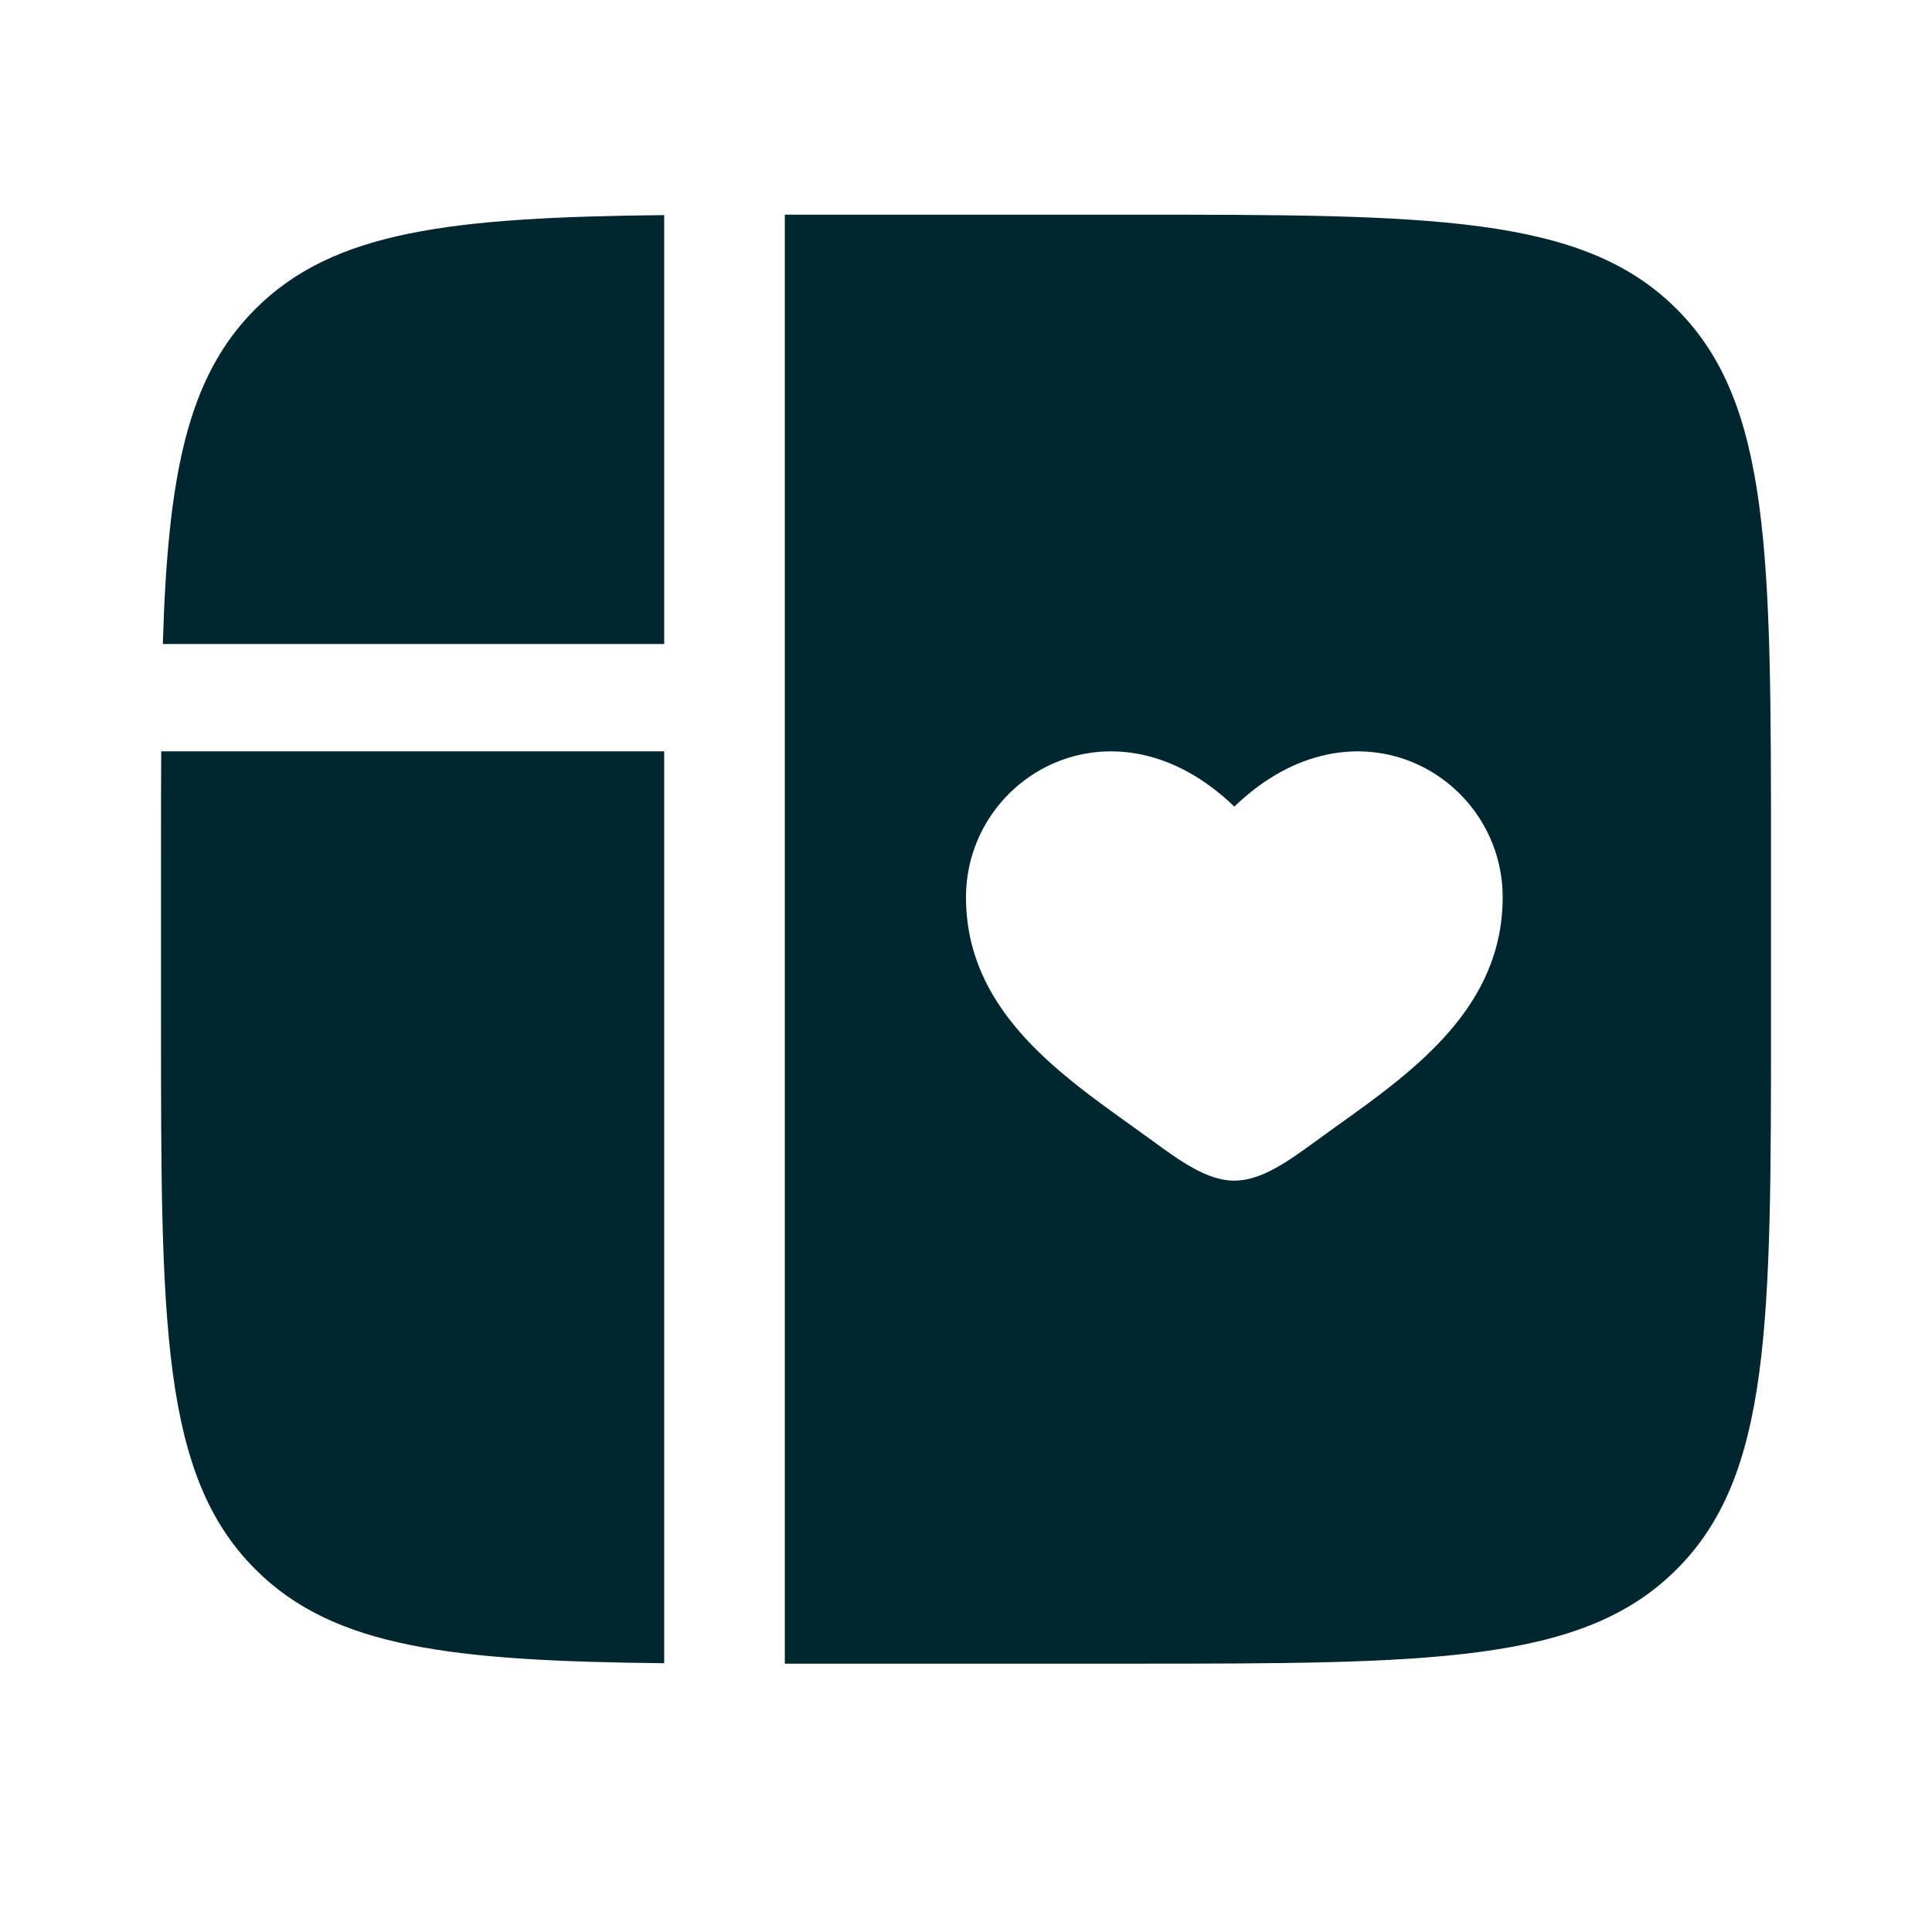 <svg width="18" height="18" viewBox="0 0 18 18" fill="none" xmlns="http://www.w3.org/2000/svg">
<path fill-rule="evenodd" clip-rule="evenodd" d="M15.621 2.879C16.5 3.757 16.5 5.172 16.5 8V9.5C16.5 12.328 16.5 13.743 15.621 14.621C14.743 15.5 13.328 15.5 10.5 15.5H7.5H7.312V2H7.5H10.5C13.328 2 14.743 2 15.621 2.879ZM6.188 7V15.496C4.211 15.475 3.109 15.352 2.379 14.621C1.5 13.743 1.5 12.328 1.5 9.5V8C1.5 7.645 1.5 7.312 1.502 7H6.188ZM6.188 6H1.517C1.564 4.447 1.737 3.52 2.379 2.879C3.109 2.148 4.211 2.025 6.188 2.004V6ZM9 8.36C9 9.384 9.825 9.974 10.527 10.477L10.527 10.477C10.6 10.529 10.671 10.581 10.741 10.631C11 10.821 11.25 11 11.5 11C11.75 11 12 10.821 12.26 10.631C12.329 10.581 12.401 10.529 12.473 10.477L12.474 10.477C13.176 9.974 14 9.384 14 8.36C14 7.23 12.625 6.429 11.5 7.515C10.375 6.429 9 7.23 9 8.36Z" fill="#002730"/>
</svg>
